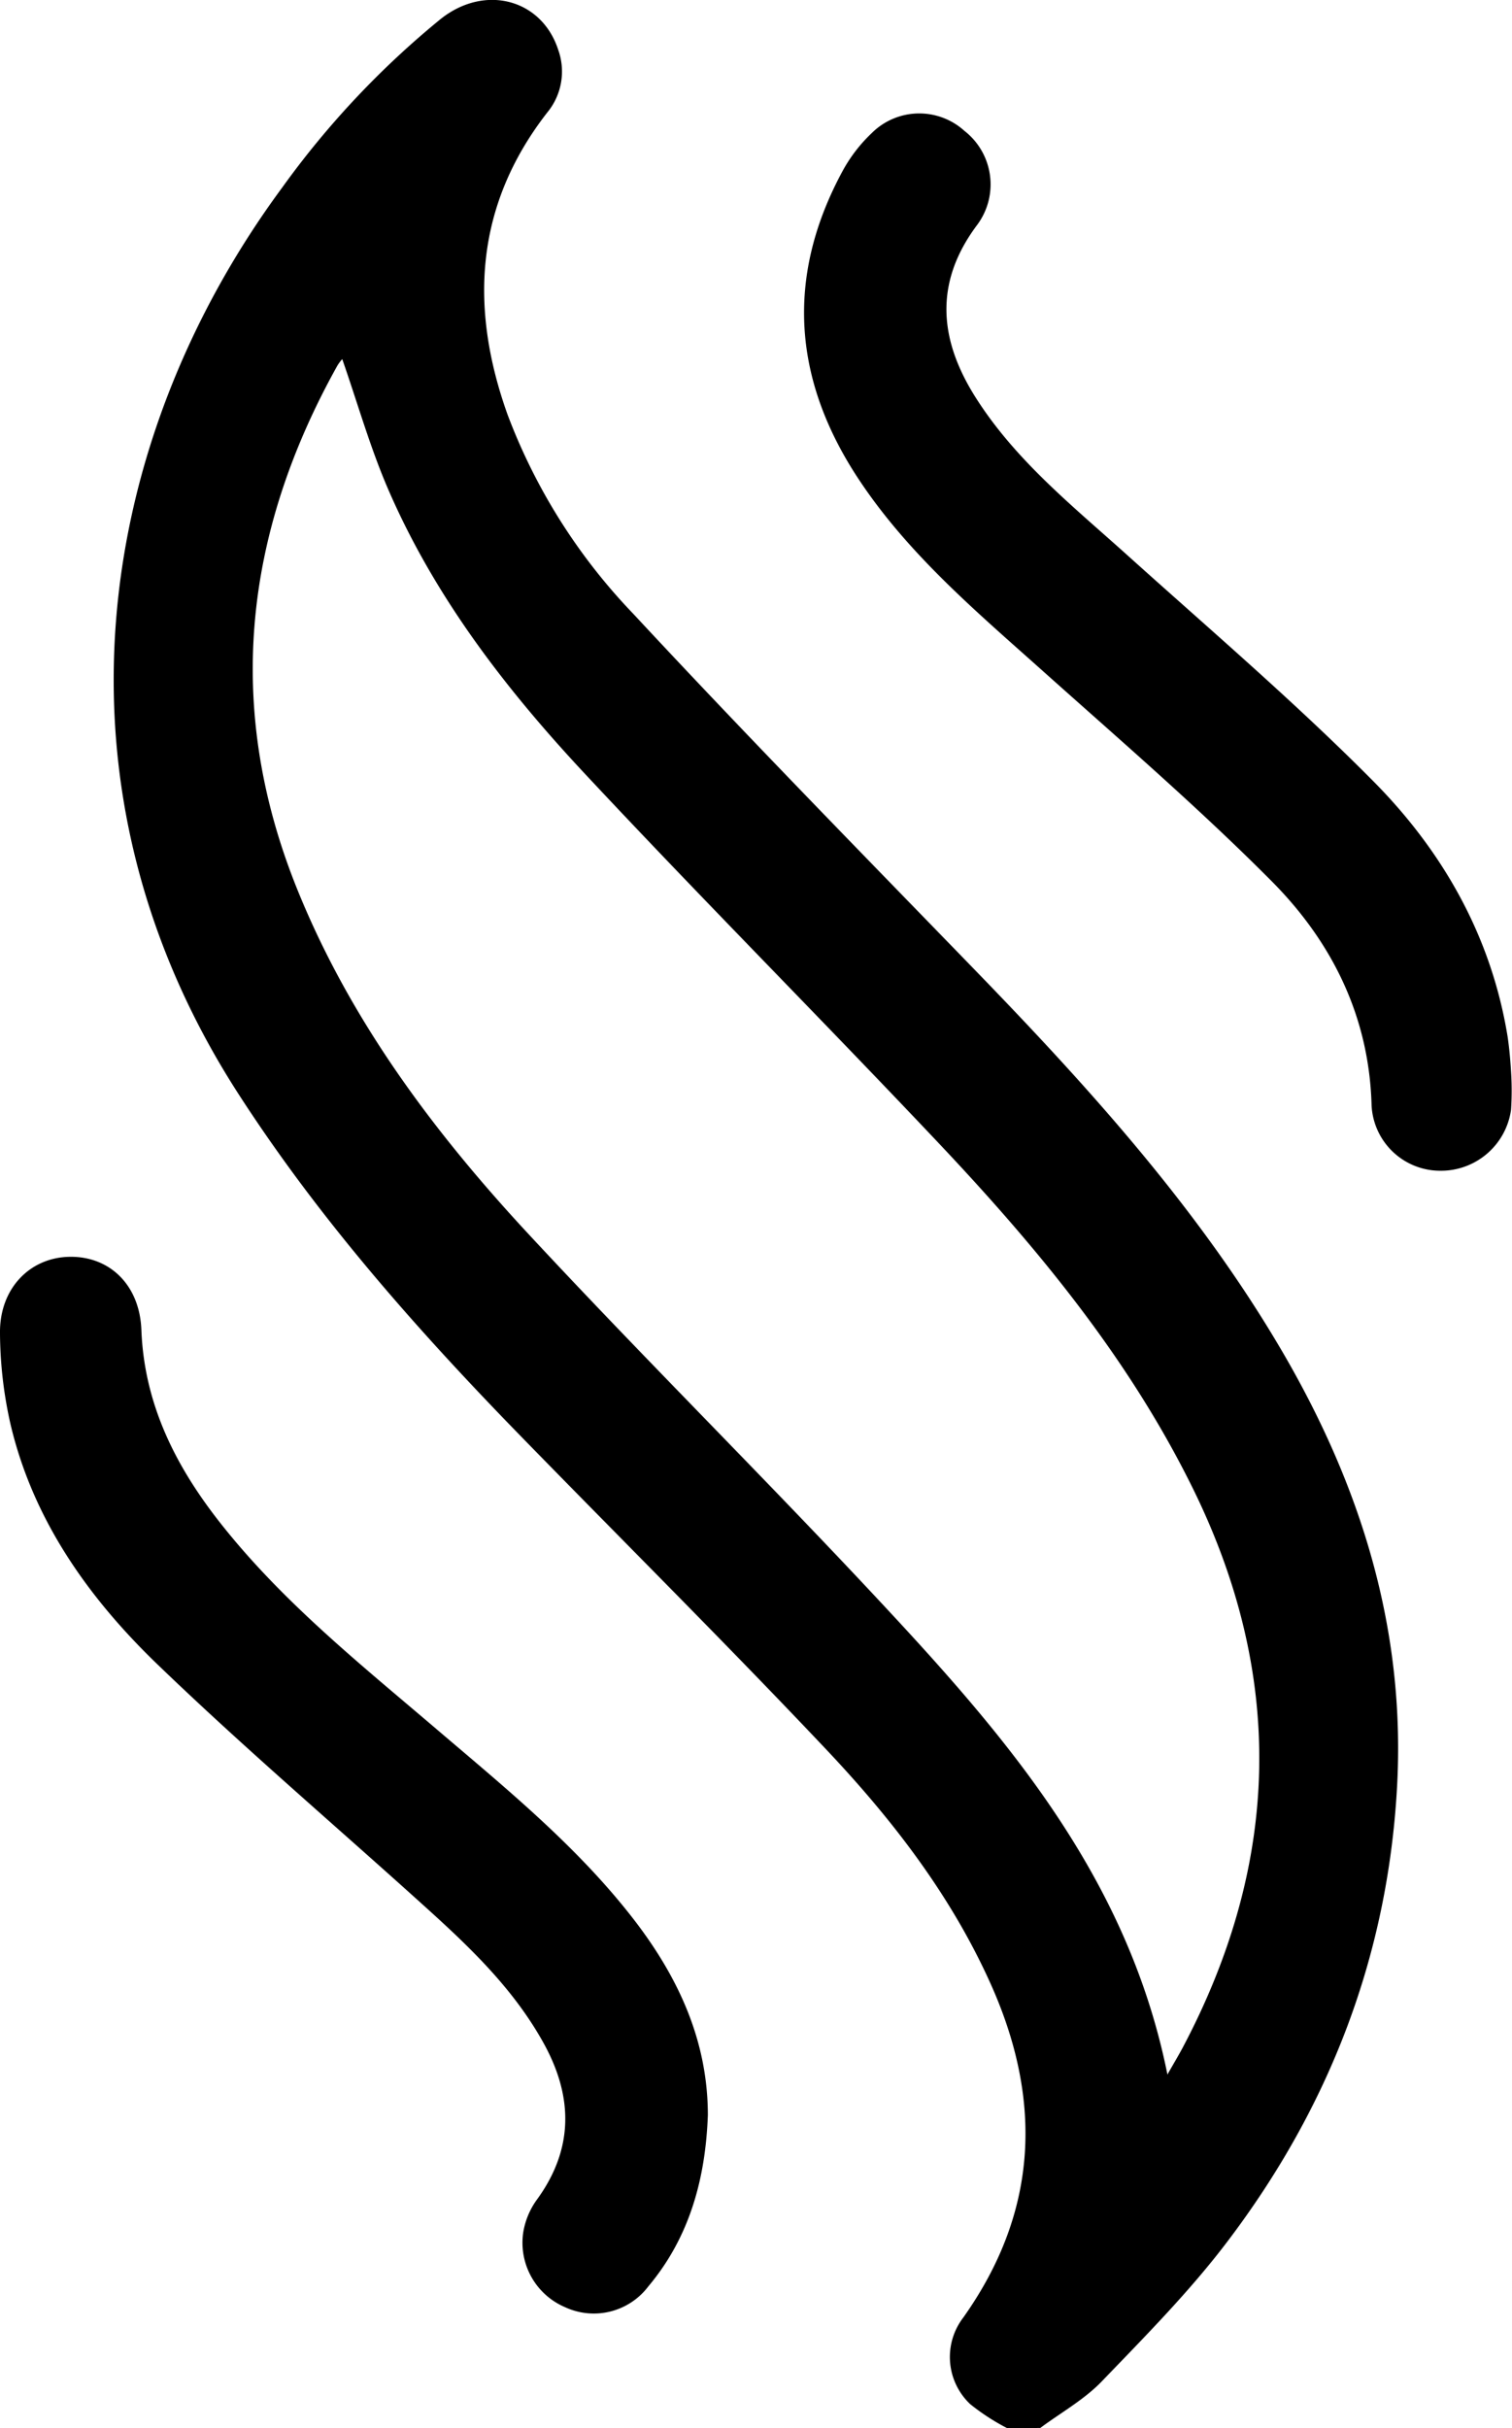 <svg xmlns="http://www.w3.org/2000/svg" viewBox="0 0 188.12 301.92"><title>fragranza</title><g id="Livello_2" data-name="Livello 2"><g id="Livello_1-2" data-name="Livello 1"><path d="M125.32,301.92a27.12,27.12,0,0,1-4.62-3,8.06,8.06,0,0,1-.85-10.76c9.44-13.3,9.89-27.27,3.26-41.81-5-11-12.3-20.36-20.48-29C90,204,76.95,191.05,64.13,177.89c-12.63-13-24.53-26.51-34.41-41.79-24.59-38-18-81.1,5.39-112.78a109.61,109.61,0,0,1,19.77-21C60.38-2,67.41-.09,69.45,6.19A8,8,0,0,1,68.08,14c-9,11.57-9.69,24.28-4.92,37.58A72.71,72.71,0,0,0,78.8,76.33c13.84,14.89,28.08,29.42,42.23,44s28,29.8,38.42,47.57c9.84,16.79,15.48,34.69,14.36,54.42-1.18,20.95-8.43,39.65-21,56.26-4.71,6.24-10.28,11.86-15.72,17.51-2.19,2.28-5.09,3.89-7.66,5.8Zm19.94-44c.83-1.45,1.35-2.32,1.83-3.21,12.36-23.25,12.85-46.68,1-70.29-8-16-19.29-29.58-31.46-42.45-14.51-15.35-29.42-30.31-43.84-45.74C63,85.76,54.22,74.4,48.41,61.1c-2.32-5.3-3.9-10.93-5.83-16.45a6.06,6.06,0,0,0-.58.77c-11.73,21-14.13,42.78-4.93,65.37,6.58,16.16,16.87,29.92,28.6,42.56,14.7,15.83,30.08,31,44.81,46.85C125.91,216.78,140.45,234,145.26,258Z"/><path d="M88.07,263c-.29,7.85-2.25,15.15-7.4,21.28a8.5,8.5,0,0,1-10.35,2.6,8.71,8.71,0,0,1-5.22-9.31,9.55,9.55,0,0,1,1.65-4c4.69-6.39,4.56-12.93.84-19.61s-9.09-11.81-14.64-16.82c-11.15-10.08-22.61-19.83-33.42-30.25C11,198.66,4.13,189,1.32,177.14A52.33,52.33,0,0,1,0,165.77c-.07-5.58,3.75-9.46,8.74-9.5s8.64,3.58,8.85,9.08c.36,9.39,4.38,17.19,10.06,24.32C35.36,199.36,45,207.06,54.31,215c8.75,7.46,17.69,14.72,24.74,23.92C84.5,246.06,88.07,253.88,88.07,263Z"/><path d="M188,133.23a35.78,35.78,0,0,1,0,4.76,8.8,8.8,0,0,1-8.79,7.58,8.55,8.55,0,0,1-8.56-8.12c-.3-11.06-4.92-20.32-12.42-27.87-9.06-9.11-18.83-17.52-28.42-26.09-8.21-7.34-16.65-14.43-22.84-23.7-8.33-12.46-9.31-25.35-2.08-38.63a19,19,0,0,1,3.59-4.63A8.37,8.37,0,0,1,120,16.28a8.43,8.43,0,0,1,1.61,11.64c-5.54,7.36-4.73,14.58,0,21.85,4.88,7.54,11.79,13.11,18.36,19,10.36,9.33,21,18.4,30.81,28.28,8.71,8.75,14.75,19.34,16.79,31.82C187.82,130.55,187.94,132.22,188,133.23Z"/></g></g></svg>